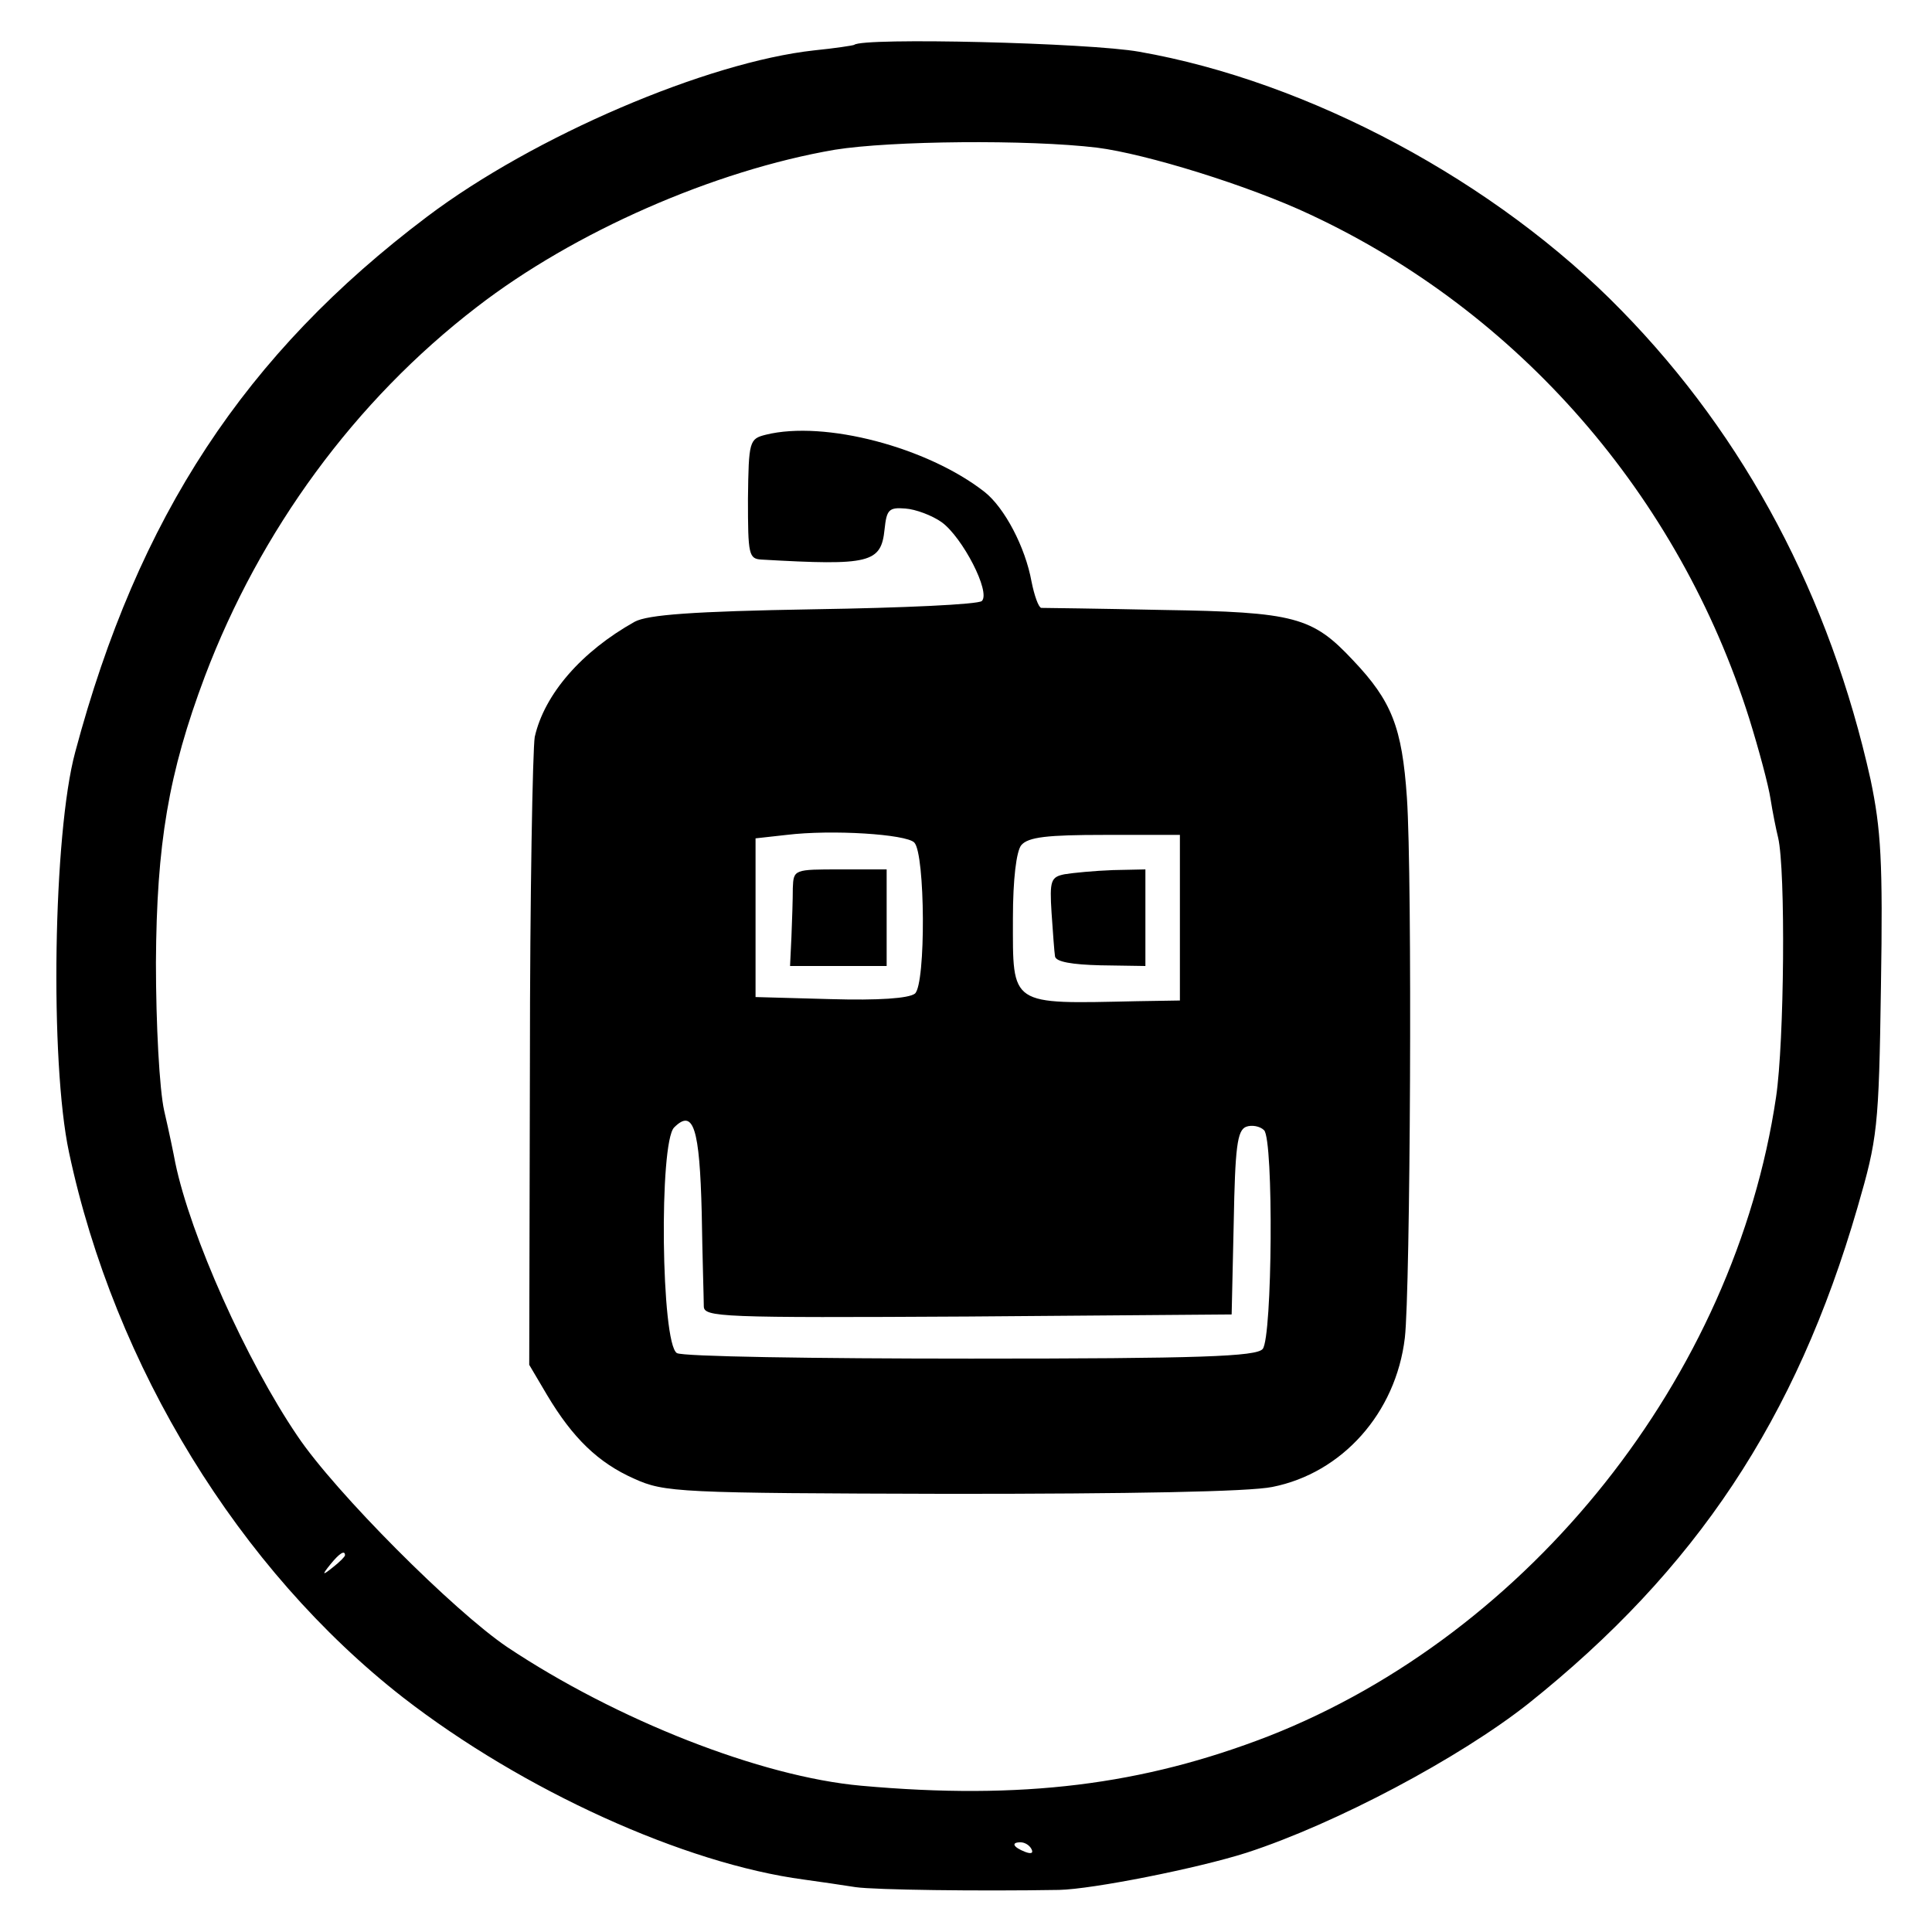 <?xml version="1.0" standalone="no"?>
<!DOCTYPE svg PUBLIC "-//W3C//DTD SVG 20010904//EN"
 "http://www.w3.org/TR/2001/REC-SVG-20010904/DTD/svg10.dtd">
<svg version="1.0" xmlns="http://www.w3.org/2000/svg"
 width="280pt" height="280pt" viewBox="0 0 280 280"
 preserveAspectRatio="xMidYMid meet">
<g transform="translate(0,280) scale(0.1,-0.1)"
fill="#000000" stroke="none">
<path d="M1238 2735 c-2 -1 -28 -5 -58 -8 -155 -17 -406 -124 -561 -241 -264
-199 -419 -435 -510 -776 -32 -118 -37 -449 -9 -580 66 -311 247 -605 484
-790 174 -135 408 -241 581 -264 22 -3 56 -8 75 -11 28 -4 178 -6 295 -4 48 1
200 31 272 54 129 42 308 137 408 216 243 194 388 412 477 719 29 100 31 115
34 320 3 182 0 228 -15 300 -59 265 -181 496 -361 680 -182 187 -453 332 -699
375 -72 13 -401 21 -413 10z m352 -149 c71 -9 220 -55 309 -97 302 -141 534
-407 636 -730 14 -45 28 -97 31 -117 3 -19 8 -44 11 -56 11 -47 9 -296 -3
-376 -60 -405 -356 -777 -735 -926 -183 -71 -358 -93 -591 -72 -145 13 -354
95 -513 201 -77 52 -249 224 -304 306 -74 109 -155 290 -177 396 -2 11 -9 45
-16 75 -7 31 -12 126 -12 215 1 172 18 274 71 415 80 211 217 399 394 535 141
109 344 198 519 228 81 13 280 15 380 3z m-1090 -2040 c0 -2 -8 -10 -17 -17
-16 -13 -17 -12 -4 4 13 16 21 21 21 13z m995 -426 c3 -6 -1 -7 -9 -4 -18 7
-21 14 -7 14 6 0 13 -4 16 -10z"/>
<path d="M1110 2170 c-24 -6 -25 -9 -26 -93 0 -81 1 -87 20 -88 157 -9 173 -5
178 44 3 28 6 32 30 30 15 -1 39 -10 53 -20 30 -22 71 -101 58 -114 -5 -5
-114 -10 -243 -12 -177 -3 -241 -8 -260 -18 -77 -43 -131 -105 -145 -167 -3
-18 -7 -230 -7 -471 l-1 -439 26 -44 c37 -62 74 -98 126 -121 44 -20 64 -21
458 -22 260 0 433 3 467 10 101 20 179 107 192 216 8 68 11 666 3 783 -7 102
-22 140 -78 199 -59 63 -84 70 -276 73 -93 2 -173 3 -176 3 -4 1 -10 18 -14
38 -9 50 -39 107 -68 130 -83 65 -232 104 -317 83z m215 -591 c16 -16 17 -205
1 -219 -9 -7 -53 -10 -122 -8 l-109 3 0 115 0 115 45 5 c66 8 173 1 185 -11z
m385 -109 l0 -120 -62 -1 c-186 -4 -180 -8 -180 120 0 57 5 97 12 106 10 12
38 15 121 15 l109 0 0 -120z m-693 -428 c1 -64 3 -125 3 -135 0 -16 23 -17
383 -15 l382 3 3 133 c2 109 5 134 18 139 8 3 20 1 26 -5 14 -14 12 -300 -2
-317 -9 -11 -91 -14 -423 -14 -229 0 -418 3 -426 8 -23 14 -26 305 -4 327 28
28 37 -1 40 -124z"/>
<path d="M1149 1513 c0 -16 -1 -47 -2 -71 l-2 -42 70 0 70 0 0 70 0 70 -67 0
c-67 0 -68 0 -69 -27z"/>
<path d="M1543 1533 c-20 -4 -22 -9 -19 -56 2 -29 4 -57 5 -63 1 -8 25 -12 66
-13 l65 -1 0 70 0 70 -47 -1 c-27 -1 -58 -4 -70 -6z"/>
</g>
</svg>
